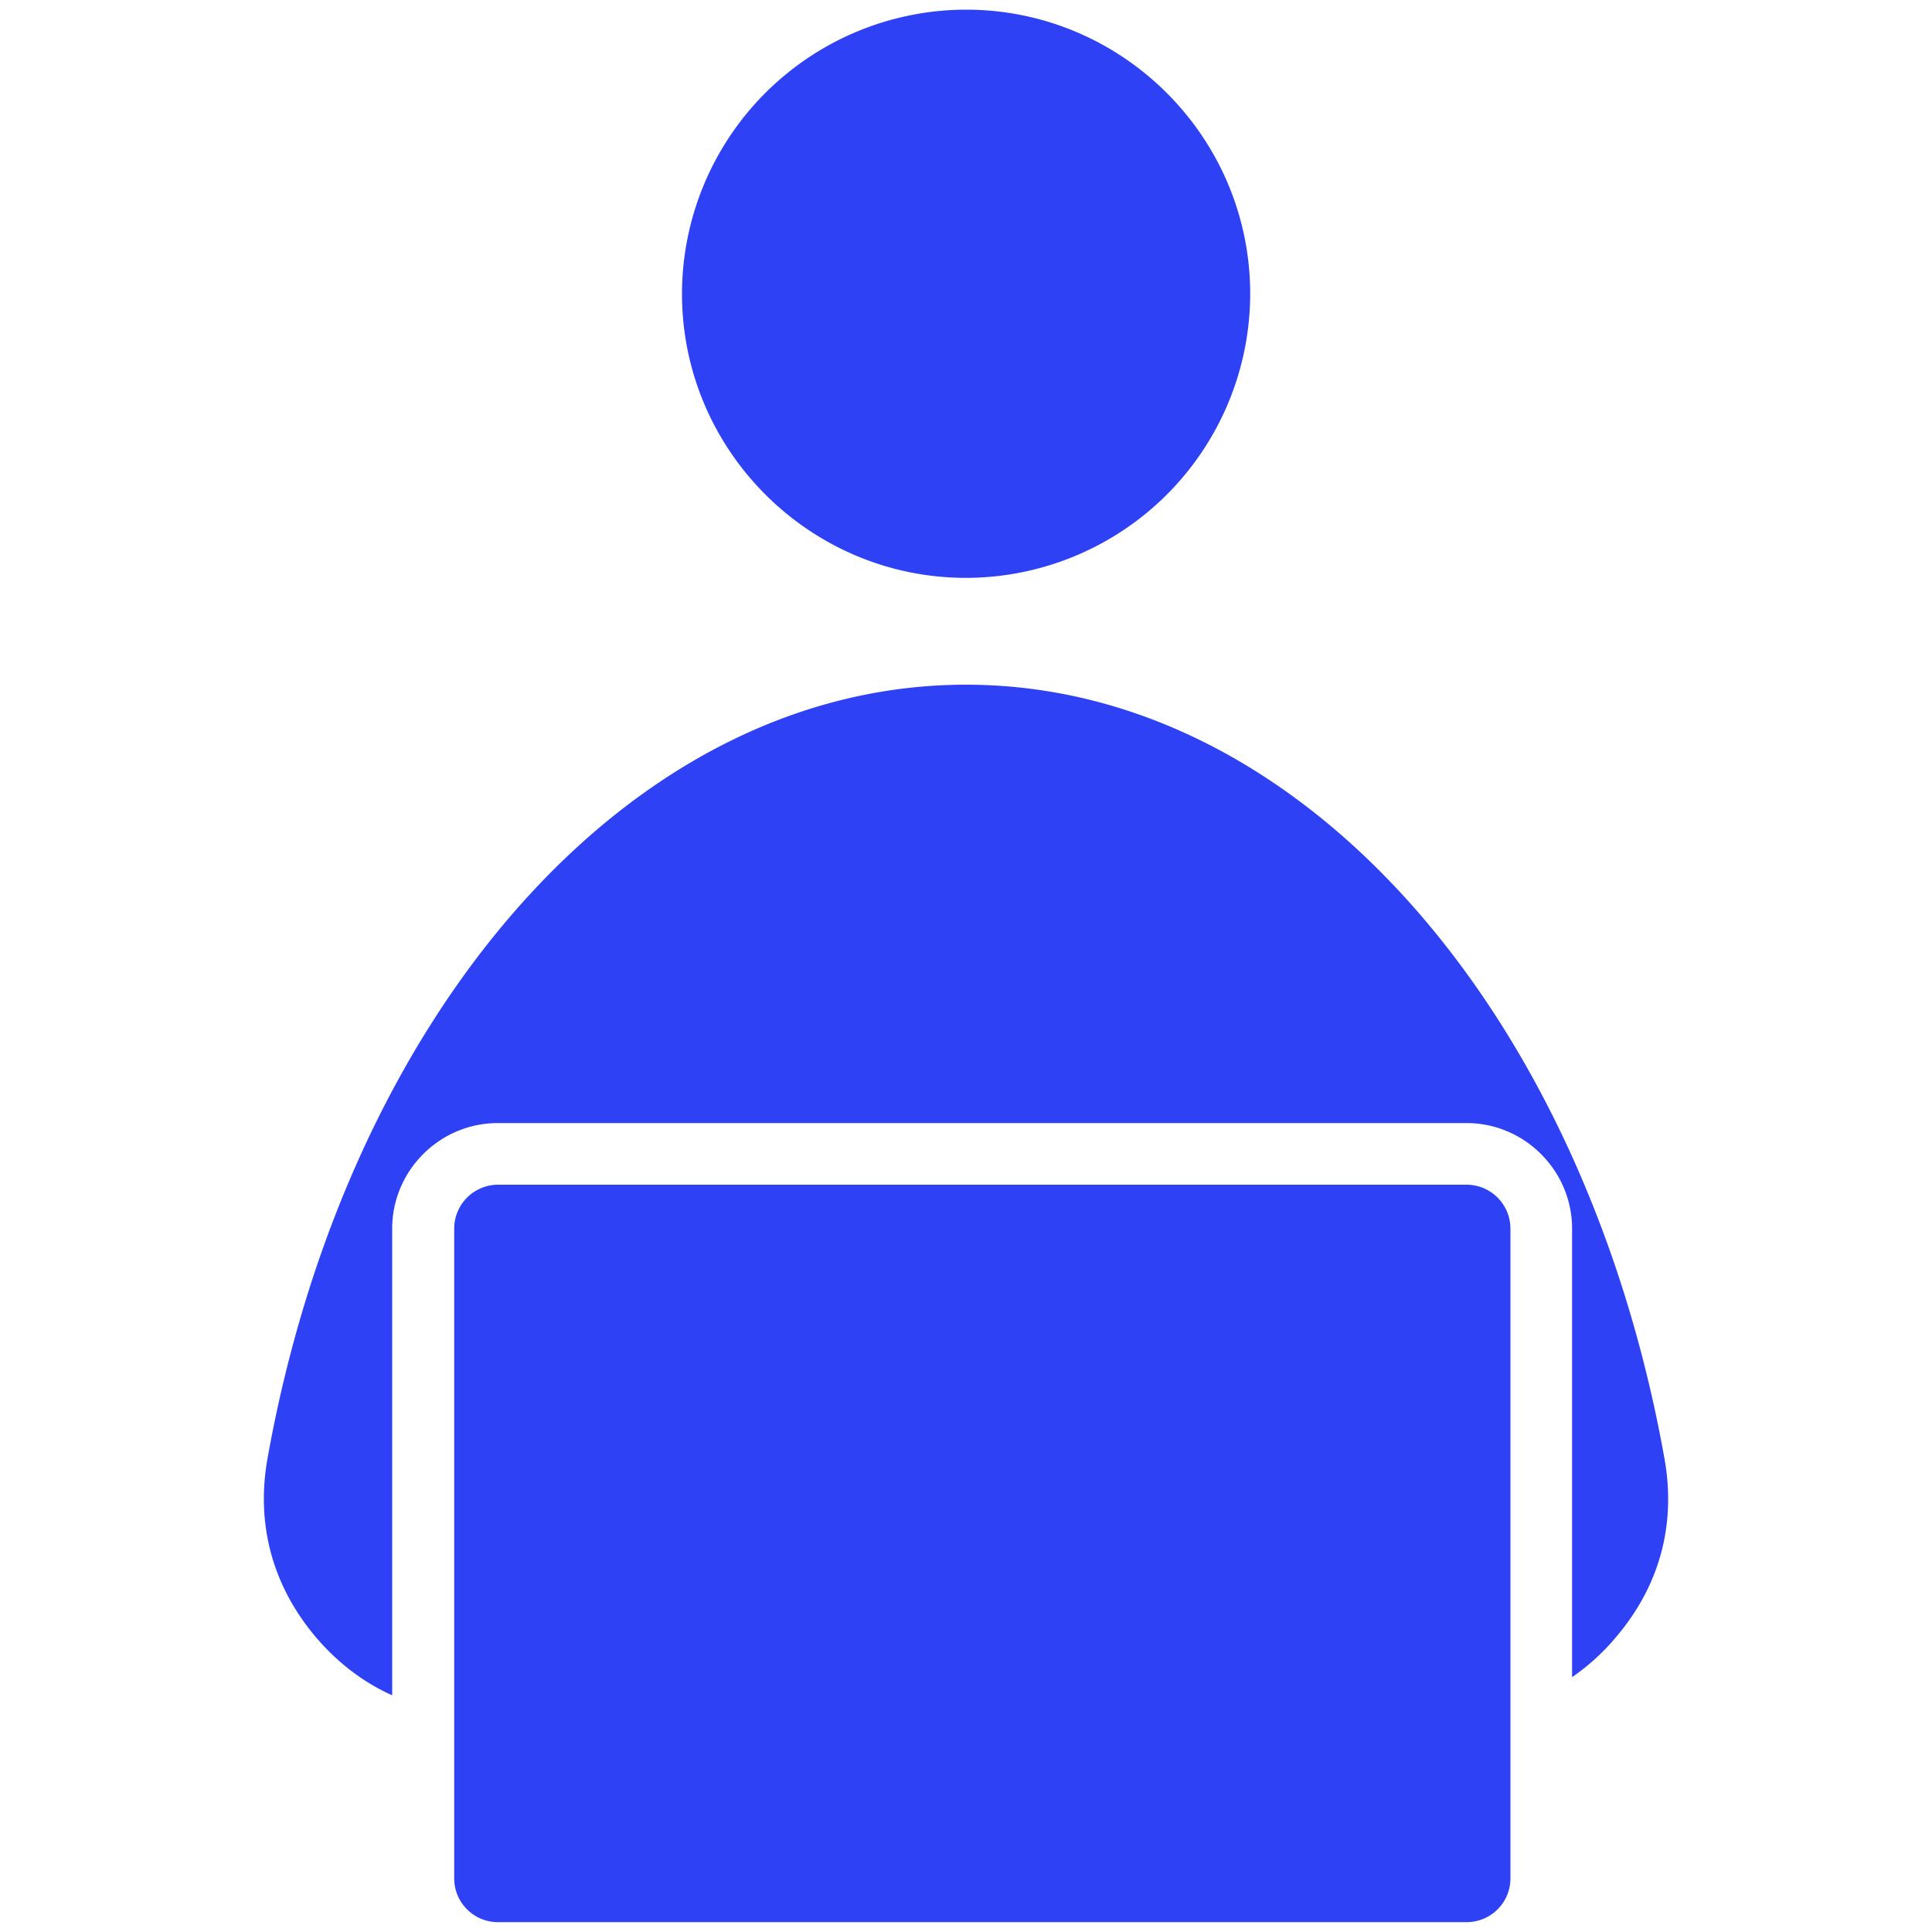 <svg width="40" height="40" fill="none" xmlns="http://www.w3.org/2000/svg"><path fill-rule="evenodd" clip-rule="evenodd" d="M14.12 6.084A5.89 5.89 0 0 1 20 .2c3.24 0 5.884 2.64 5.884 5.884A5.89 5.89 0 0 1 20 11.964c-3.24 0-5.88-2.644-5.88-5.88Zm20.34 24.108C32.812 20.984 26.964 14.176 20 14.176c-6.96 0-12.812 6.804-14.46 16.012-.244 1.356.096 2.624.976 3.68.46.548 1 .96 1.604 1.232v-9.664c0-1.2.984-2.184 2.184-2.184h20.06c1.2 0 2.184.984 2.184 2.184v9.288c.336-.232.652-.516.932-.856.888-1.056 1.224-2.32.98-3.676Zm-4.096-5.664H10.308a.91.91 0 0 0-.904.908v13.456c0 .5.408.904.904.904h20.06a.906.906 0 0 0 .904-.904V25.436a.91.91 0 0 0-.908-.908Z" fill="#2E41F4"/></svg>